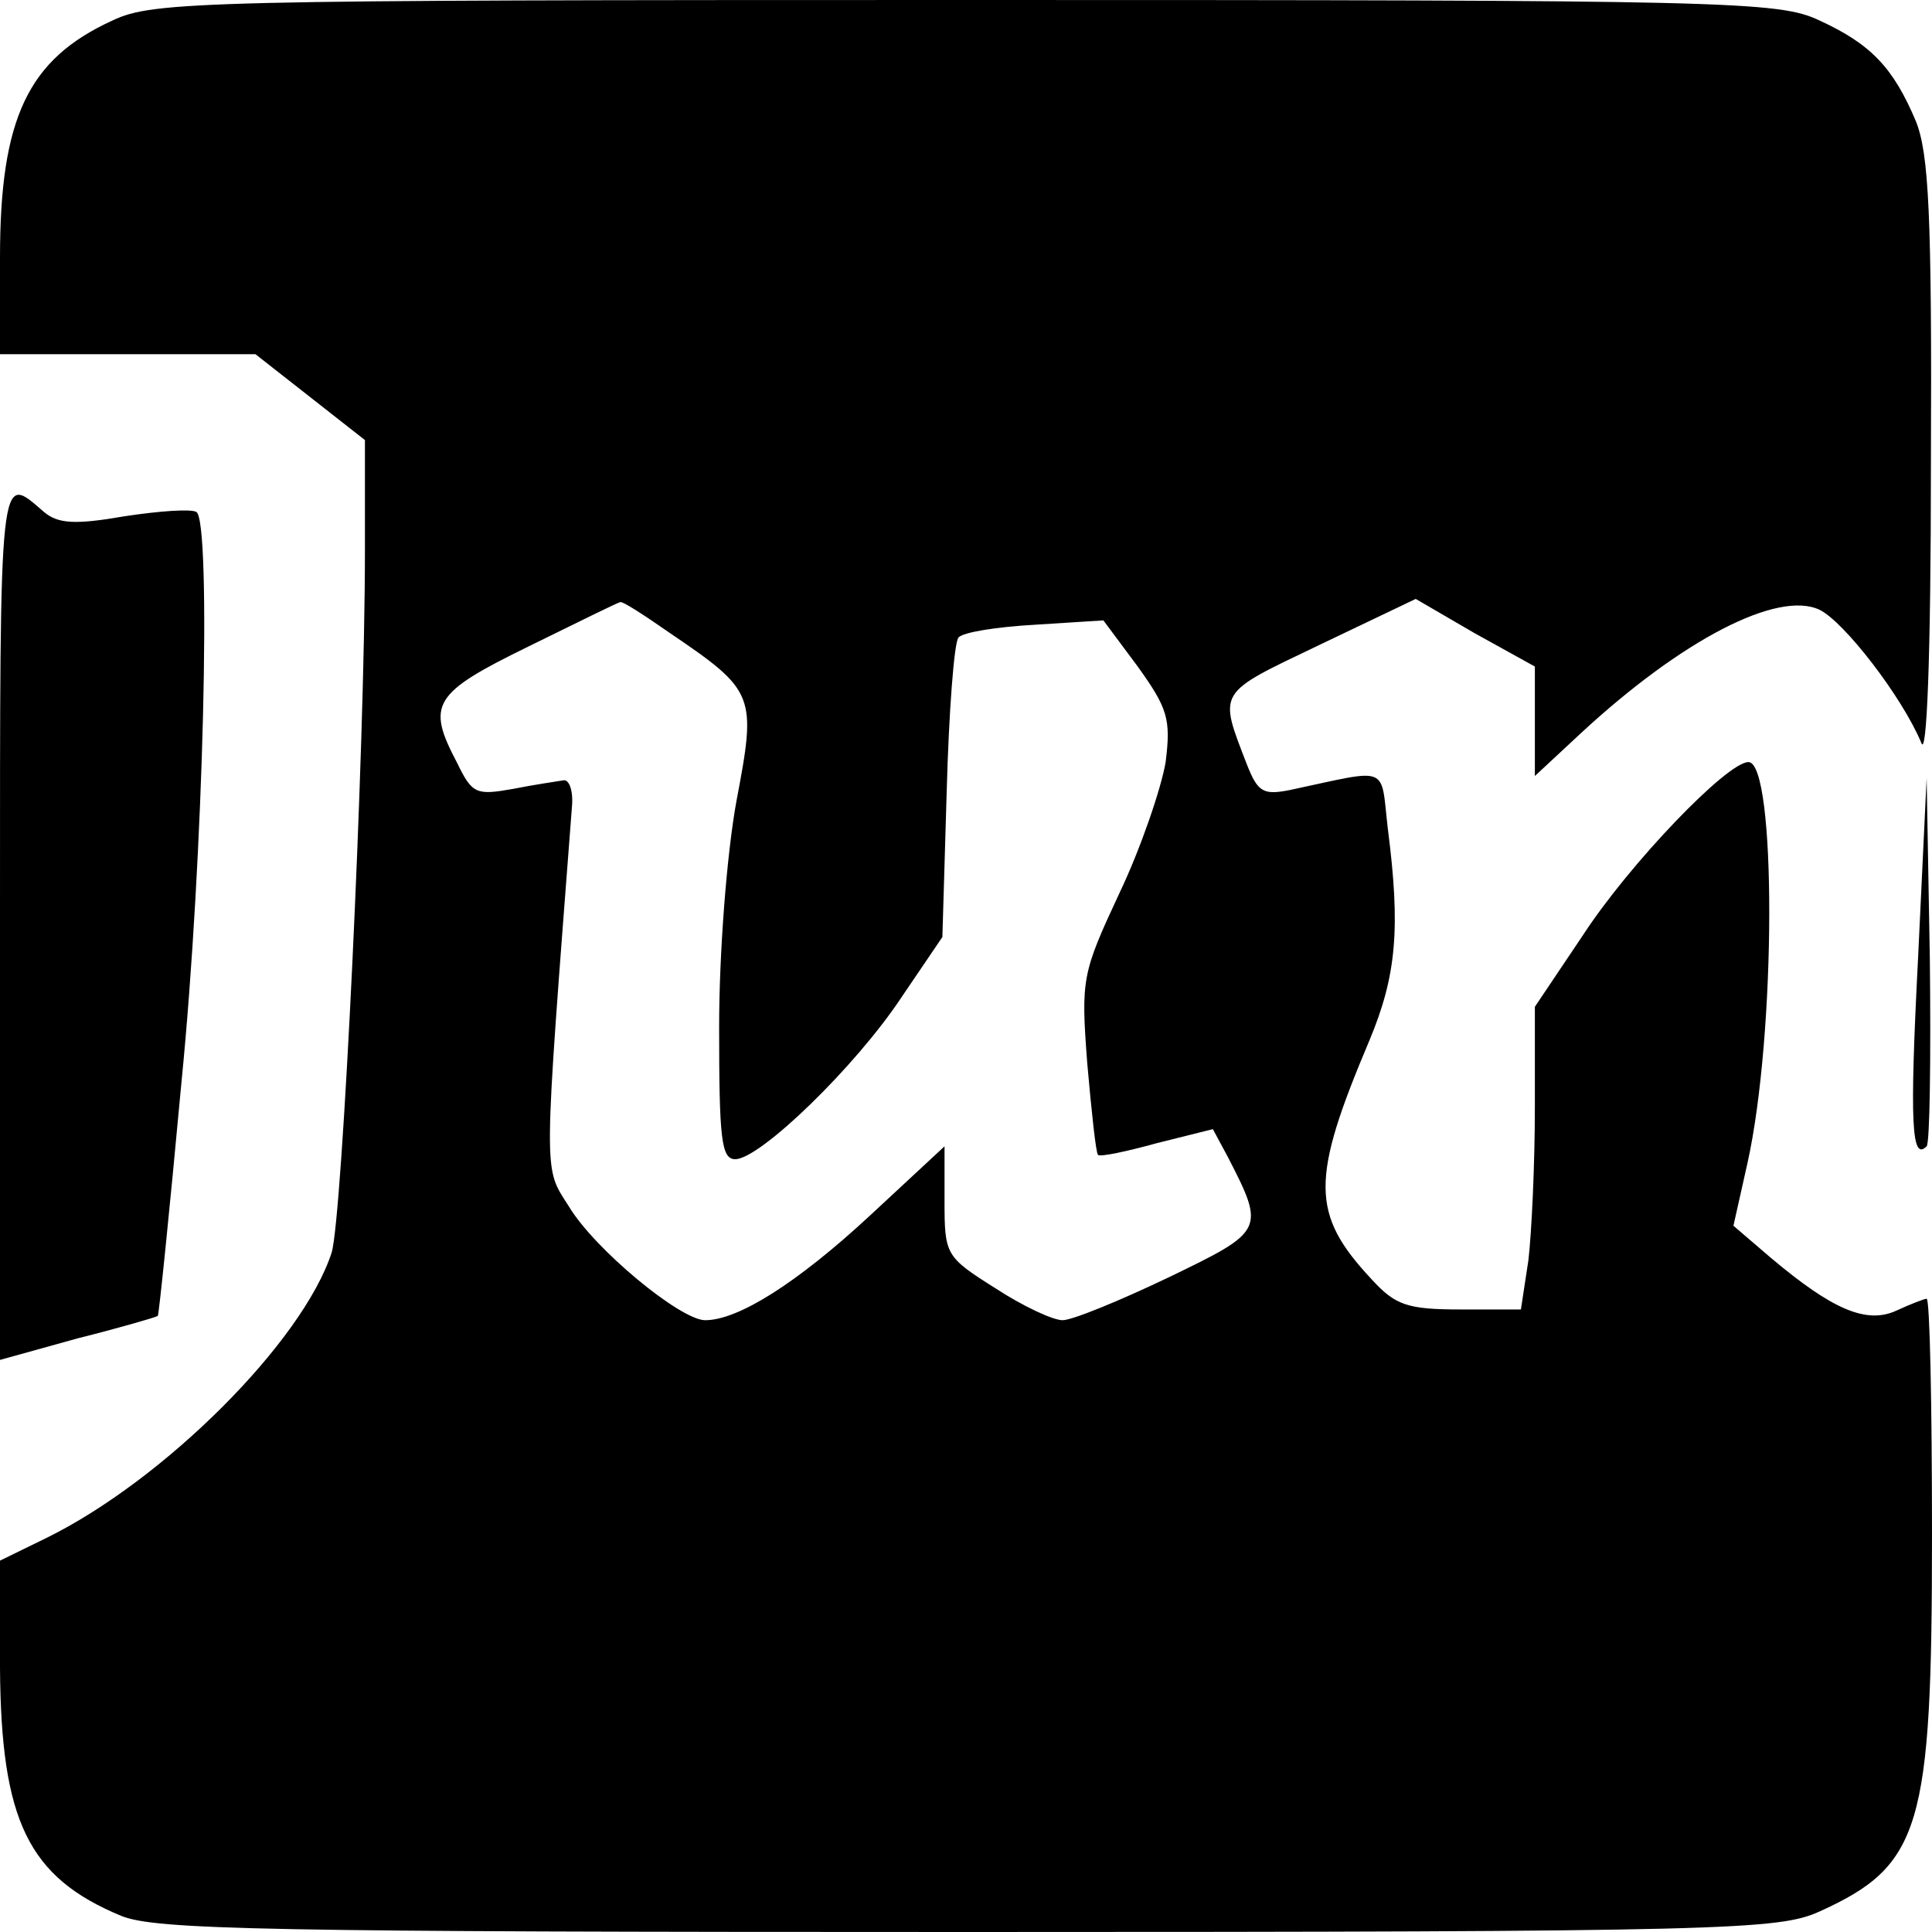 <?xml version="1.0" standalone="no"?>
<!DOCTYPE svg PUBLIC "-//W3C//DTD SVG 20010904//EN"
 "http://www.w3.org/TR/2001/REC-SVG-20010904/DTD/svg10.dtd">
<svg version="1.0" xmlns="http://www.w3.org/2000/svg"
 width="180pt" height="180pt" viewBox="0 0 180 180"
 preserveAspectRatio="xMidYMid meet">

<g transform="translate(0,180) scale(0.1,-0.1)"
fill="#000000" stroke="none">
<path d="M105 1781 c-79 -36 -105 -91 -105 -221 l0 -90 119 0 119 0 51 -40 51
-40 0 -103 c0 -187 -21 -621 -31 -654 -27 -83 -156 -212 -266 -266 l-43 -21 0
-100 c1 -142 26 -195 113 -231 32 -13 134 -15 789 -15 709 0 755 2 793 19 95
43 105 78 105 351 0 121 -2 220 -5 220 -2 0 -15 -5 -28 -11 -28 -13 -60 1
-117 49 l-35 30 13 58 c27 121 27 374 1 374 -20 0 -111 -95 -154 -161 l-45
-67 0 -94 c0 -53 -3 -116 -6 -142 l-7 -46 -56 0 c-50 0 -61 4 -83 28 -57 61
-57 93 -2 223 25 60 29 104 17 197 -7 60 3 56 -91 36 -25 -5 -30 -2 -40 23
-27 70 -29 66 67 112 l90 43 55 -32 56 -31 0 -51 0 -51 43 40 c94 87 183 133
222 115 23 -11 77 -81 95 -124 5 -15 9 76 9 260 1 233 -2 289 -14 319 -21 50
-42 72 -90 94 -38 18 -84 19 -795 19 -711 0 -757 -1 -795 -19z m518 -570 c81
-55 82 -58 63 -158 -9 -50 -16 -141 -16 -210 0 -104 2 -123 15 -123 23 0 112
86 155 151 l38 56 4 135 c2 75 7 140 11 144 4 5 36 10 72 12 l63 4 32 -43 c28
-39 31 -49 26 -89 -4 -24 -23 -80 -43 -122 -35 -75 -36 -80 -30 -159 4 -45 8
-83 10 -85 2 -2 26 3 55 11 l52 13 14 -26 c35 -68 34 -69 -55 -112 -46 -22
-90 -40 -99 -40 -9 0 -37 13 -63 30 -46 29 -47 31 -47 81 l0 51 -70 -65 c-67
-62 -122 -97 -153 -97 -23 0 -103 66 -127 106 -24 38 -24 21 3 374 1 14 -3 24
-8 23 -6 -1 -27 -4 -47 -8 -34 -6 -38 -5 -52 24 -29 55 -23 65 67 109 45 22
83 41 85 41 2 1 22 -12 45 -28z"/>
<path d="M0 942 l0 -409 72 20 c40 10 74 20 75 21 1 0 11 98 22 217 21 211 28
523 14 532 -5 3 -34 1 -67 -4 -46 -8 -62 -7 -75 4 -42 36 -41 48 -41 -381z"/>
<path d="M1787 907 c-8 -155 -6 -189 8 -175 3 3 4 81 3 174 l-3 169 -8 -168z"/>
</g>
</svg>

